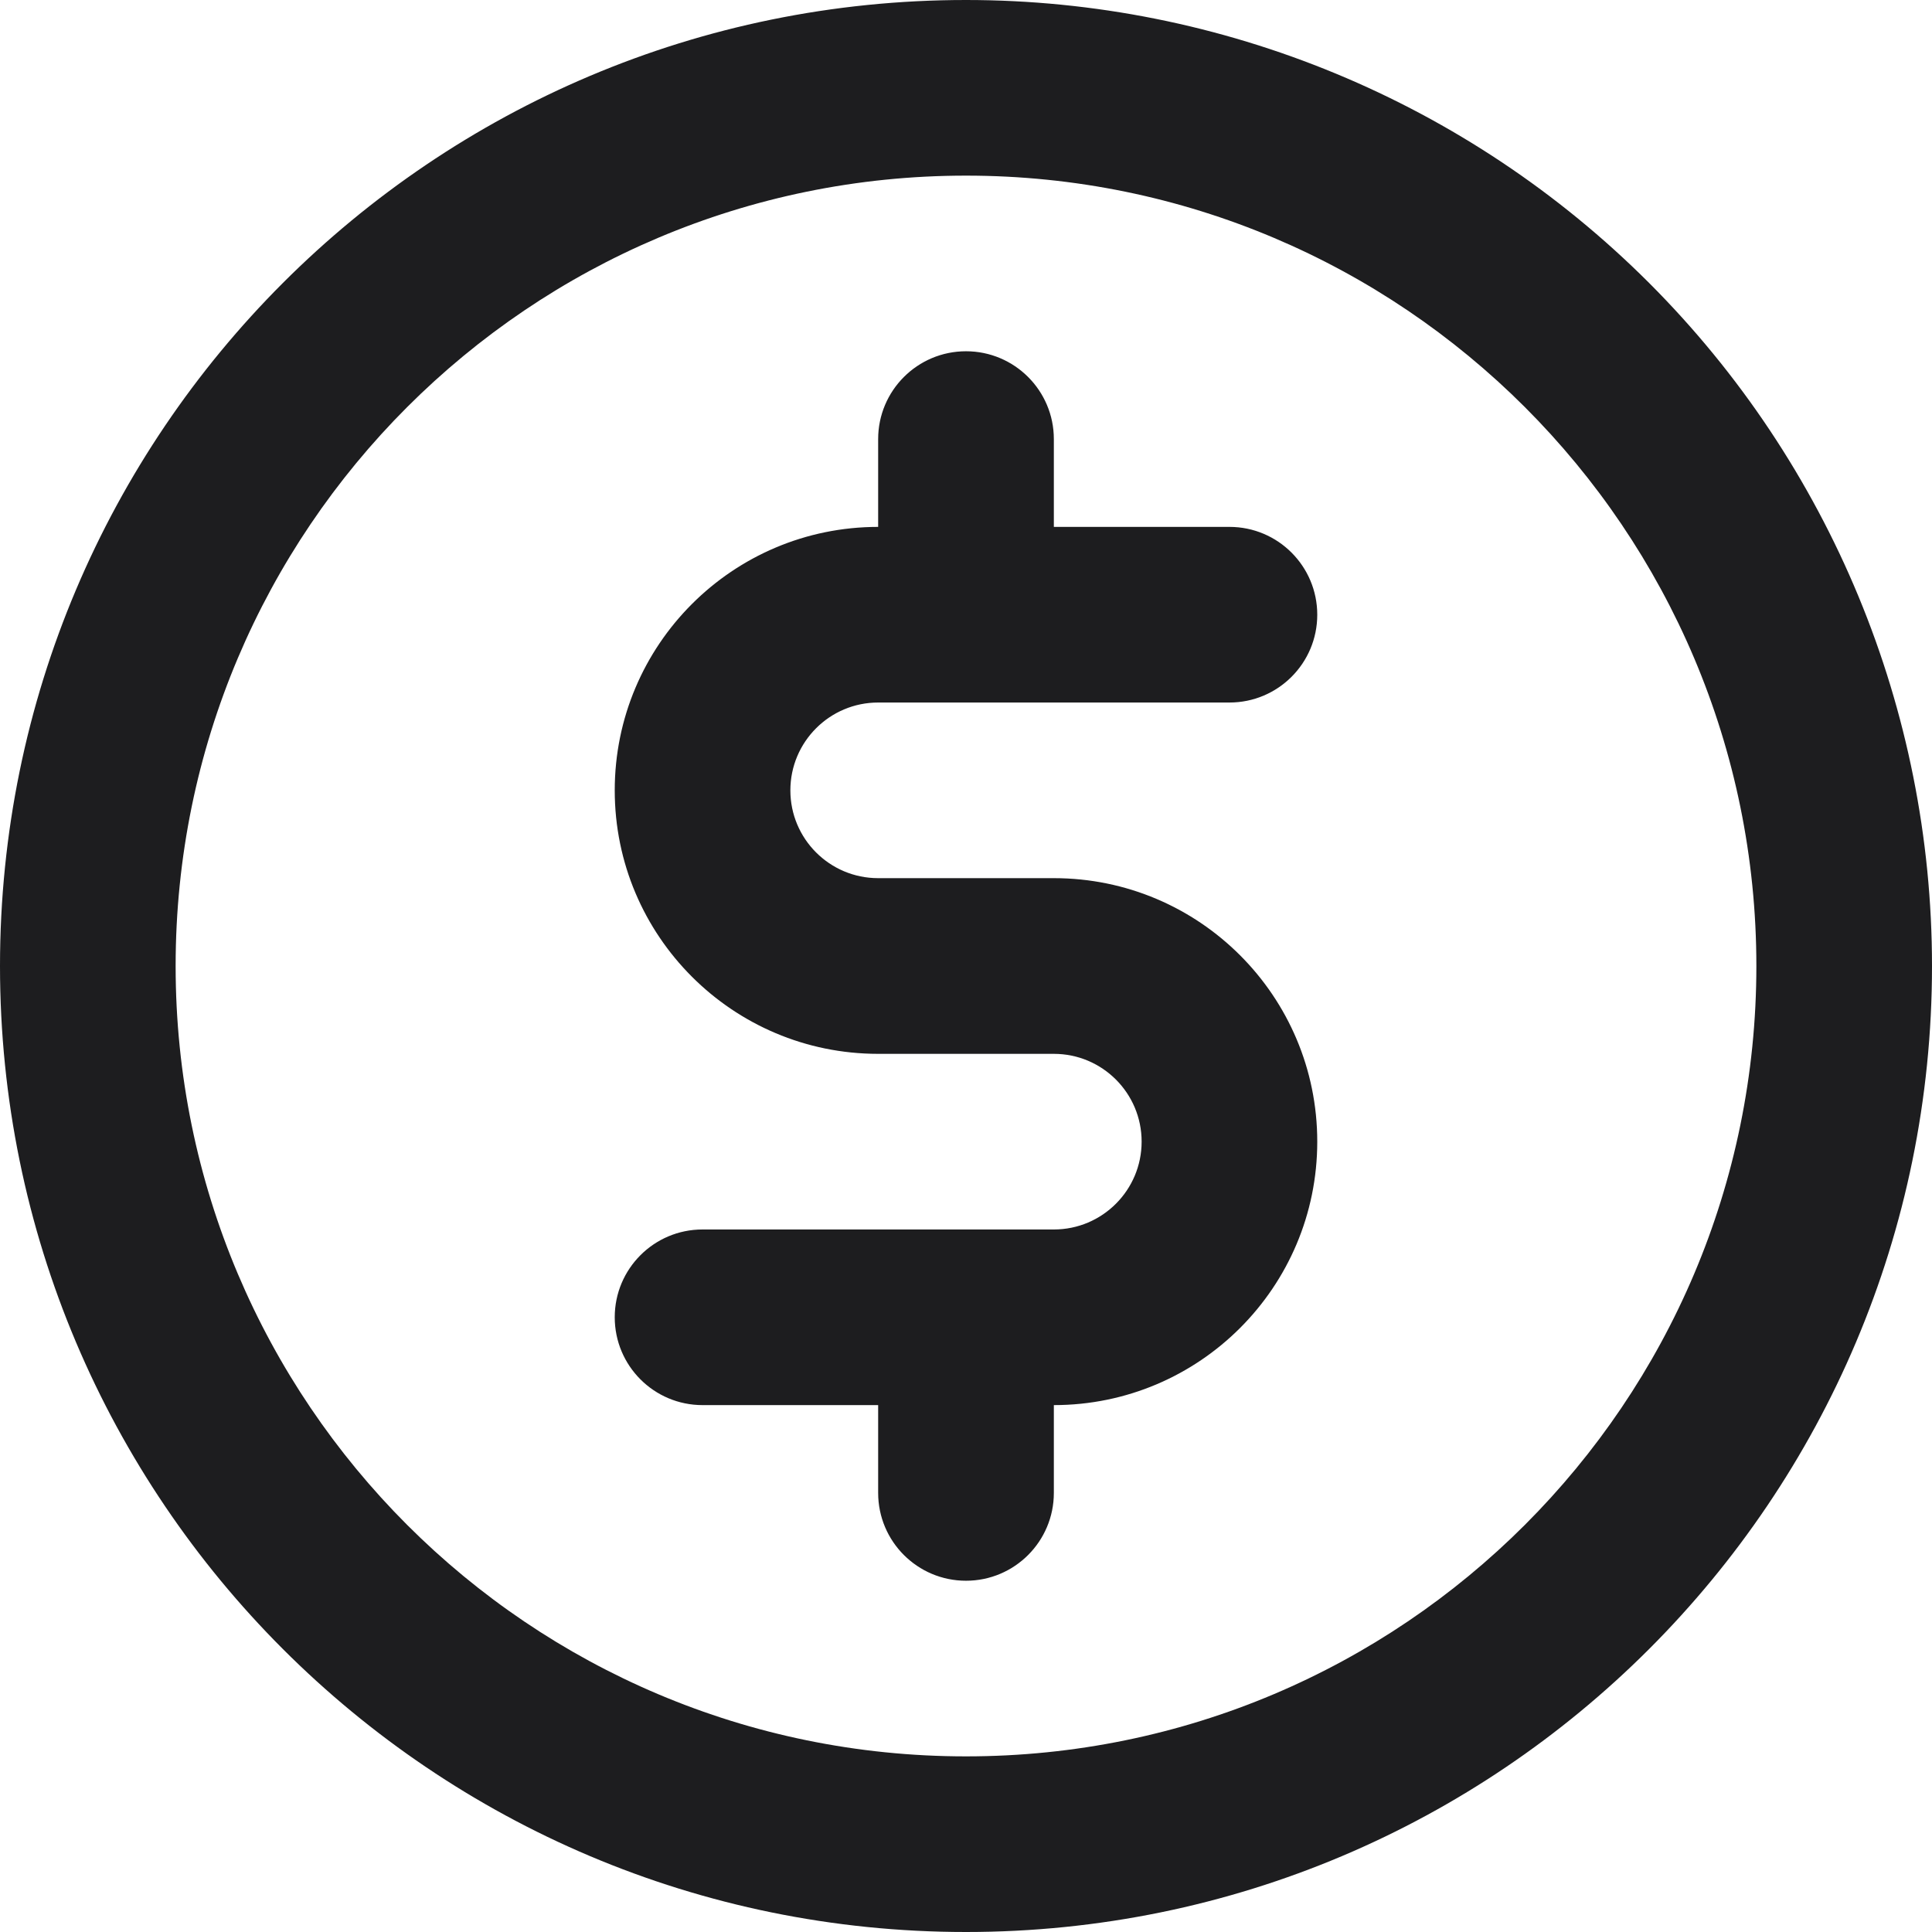 <?xml version="1.0" encoding="UTF-8"?>
<svg width="32px" height="32px" viewBox="0 0 32 32" version="1.1" xmlns="http://www.w3.org/2000/svg" xmlns:xlink="http://www.w3.org/1999/xlink">
    <title>5C4DC34D-FBC8-41F2-BB63-303A800B28F9</title>
    <g id="Main-page" stroke="none" stroke-width="1" fill="none" fill-rule="evenodd">
        <g id="Discovery-page" transform="translate(-730, -1952)" fill="#1D1D1F" fill-rule="nonzero">
            <g id="5-block" transform="translate(0, 1748)">
                <g id="budget" transform="translate(730, 204)">
                    <path d="M14.545,11.636 L20.364,11.636 C21.167,11.636 21.818,10.985 21.818,10.182 C21.818,9.378 21.167,8.727 20.364,8.727 L17.455,8.727 L17.455,7.273 C17.455,6.469 16.803,5.818 16,5.818 C15.197,5.818 14.545,6.469 14.545,7.273 L14.545,8.727 C12.135,8.727 10.182,10.681 10.182,13.091 C10.182,15.501 12.135,17.455 14.545,17.455 L17.455,17.455 C18.258,17.455 18.909,18.106 18.909,18.909 C18.909,19.712 18.258,20.364 17.455,20.364 L11.636,20.364 C10.833,20.364 10.182,21.015 10.182,21.818 C10.182,22.622 10.833,23.273 11.636,23.273 L14.545,23.273 L14.545,24.727 C14.545,25.531 15.197,26.182 16,26.182 C16.803,26.182 17.455,25.531 17.455,24.727 L17.455,23.273 C19.865,23.273 21.818,21.319 21.818,18.909 C21.818,16.499 19.865,14.545 17.455,14.545 L14.545,14.545 C13.742,14.545 13.091,13.894 13.091,13.091 C13.091,12.288 13.742,11.636 14.545,11.636 Z M16,0 C7.163,0 0,7.163 0,16 C0,24.837 7.163,32 16,32 C24.837,32 32,24.837 32,16 C32,11.757 30.314,7.687 27.314,4.686 C24.313,1.686 20.243,0 16,0 Z M16,29.091 C8.77,29.091 2.909,23.23 2.909,16 C2.909,8.77 8.77,2.909 16,2.909 C23.23,2.909 29.091,8.77 29.091,16 C29.091,23.23 23.23,29.091 16,29.091 Z" id="icn_money"></path>
                </g>
            </g>
        </g>
    </g>
</svg>